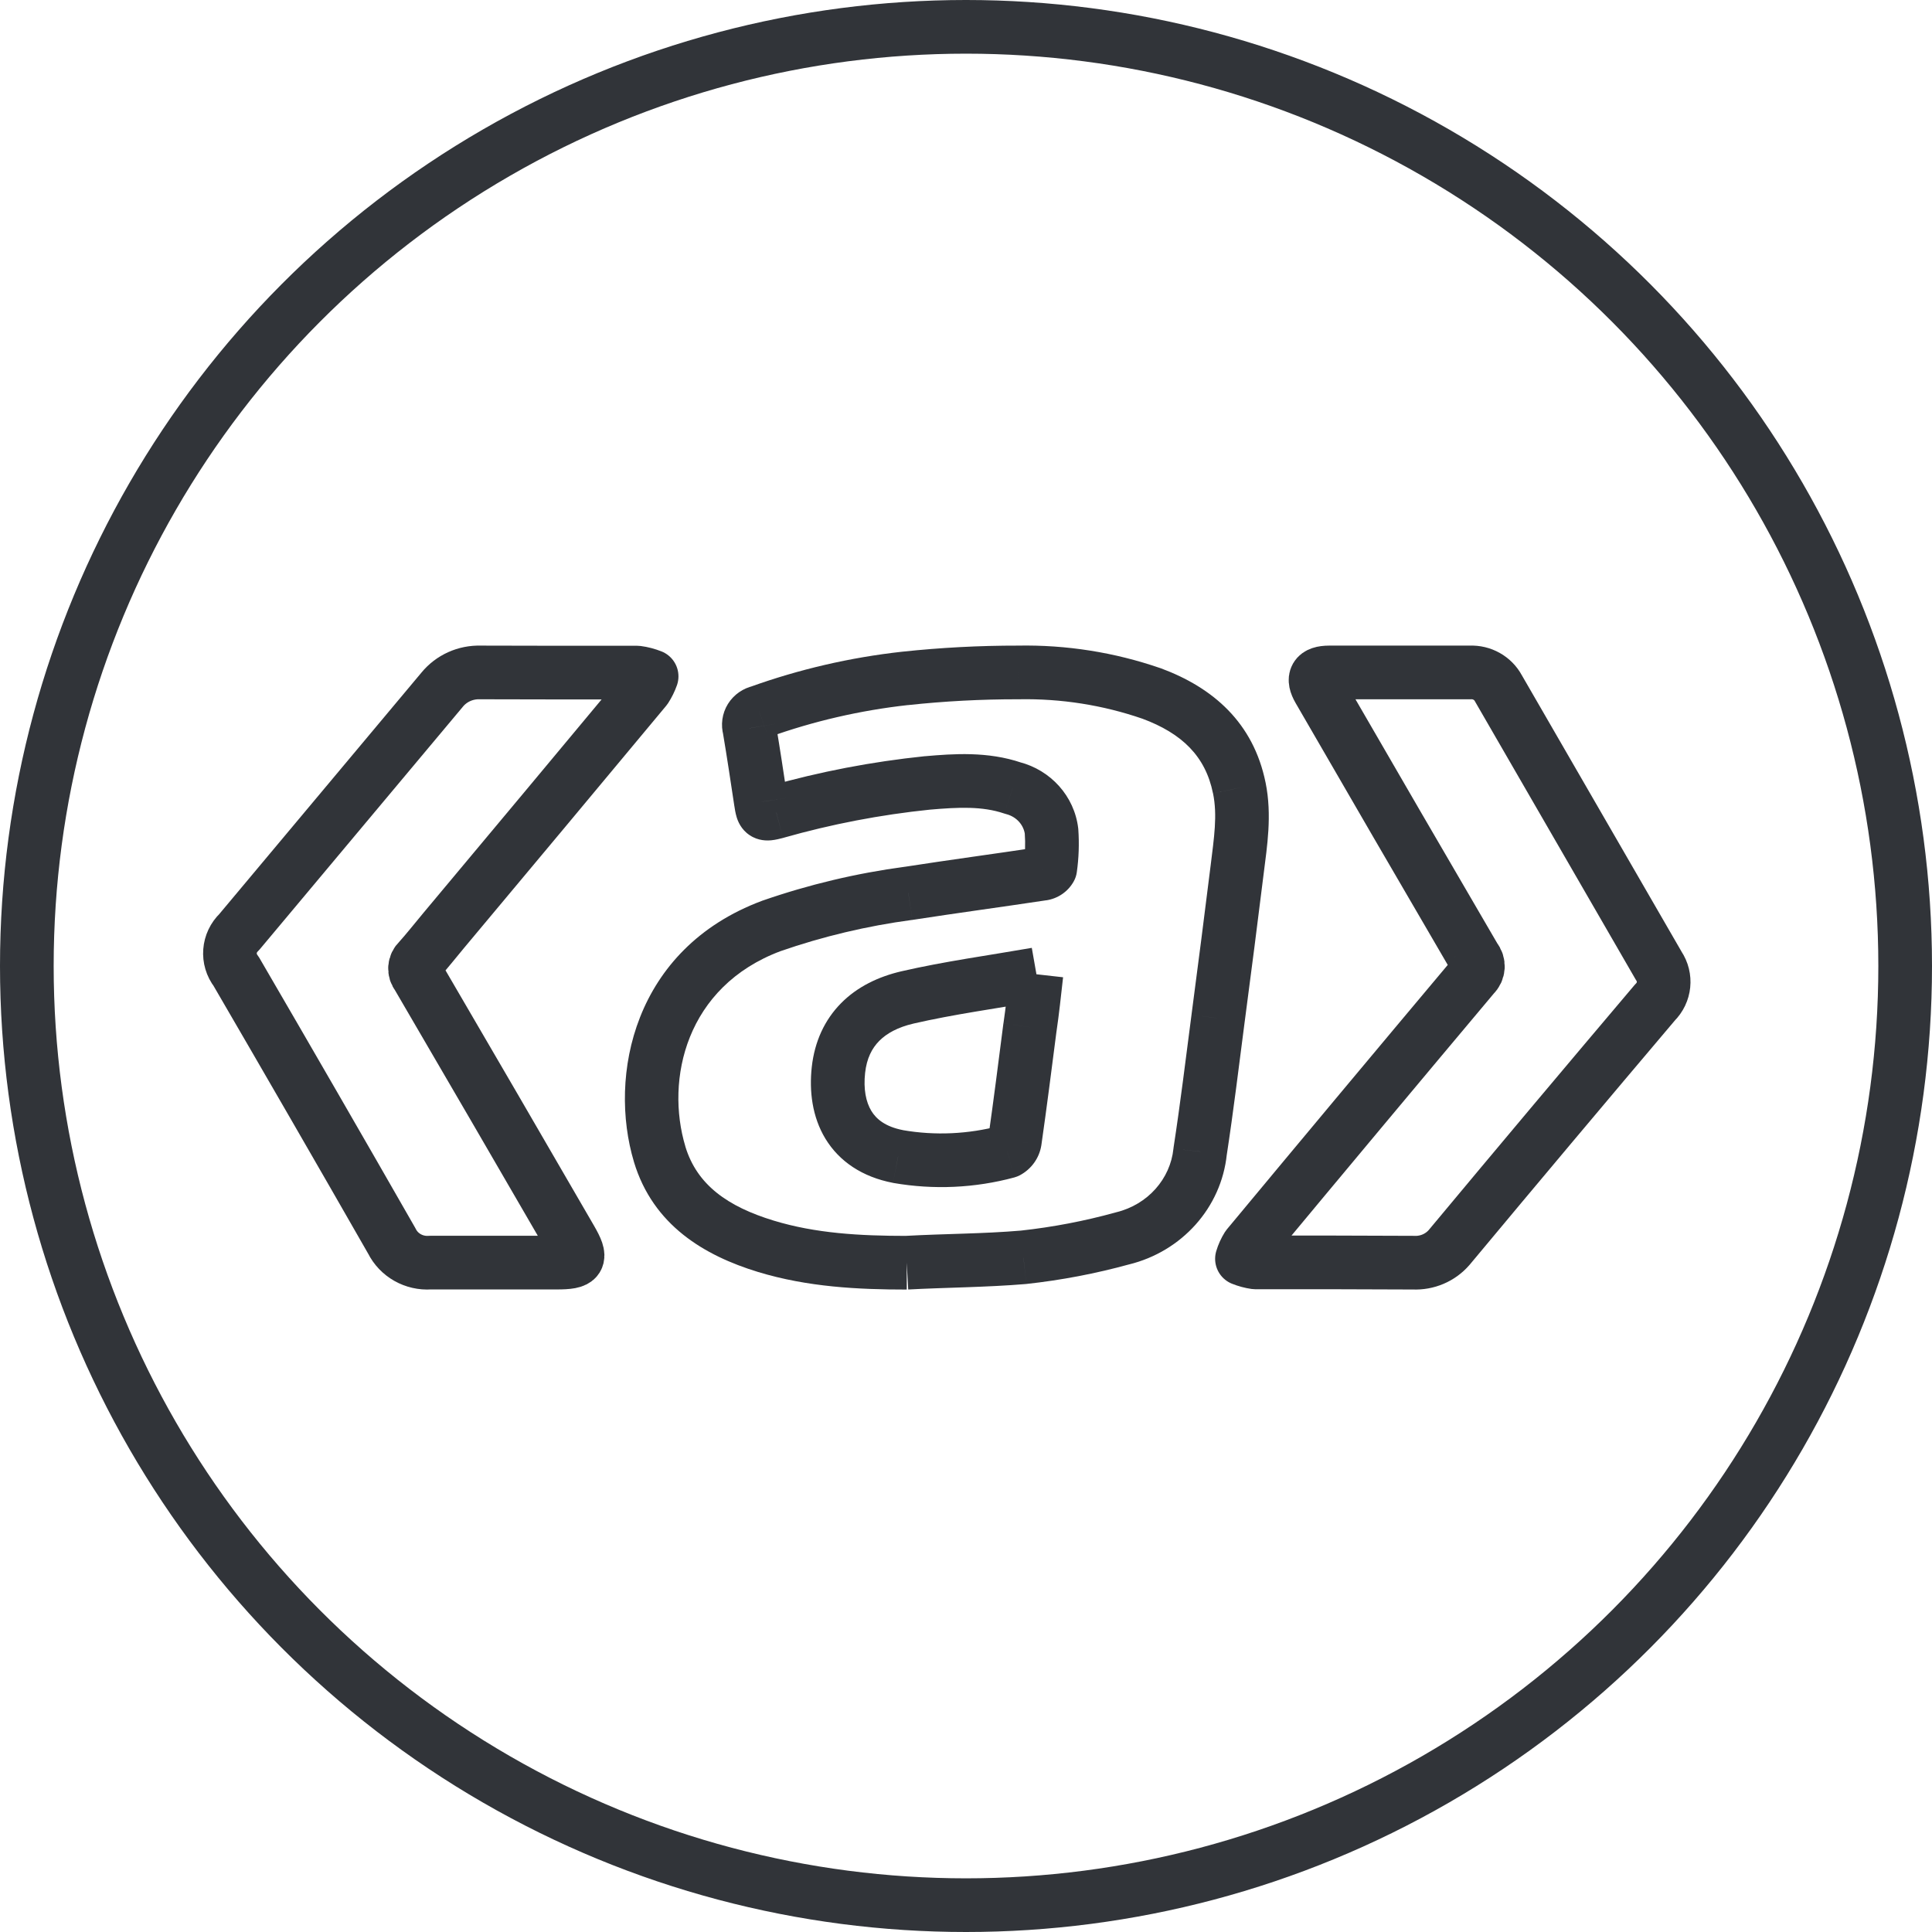 <svg width="36" height="36" viewBox="0 0 36 36" fill="none" xmlns="http://www.w3.org/2000/svg">
<path d="M14.27 23.222L14.124 23.701L14.124 23.701L14.27 23.222ZM12.292 21.507L11.813 21.651L11.813 21.652L12.292 21.507ZM14.375 17.253L14.211 16.78L14.2 16.785L14.375 17.253ZM16.925 16.647L16.991 17.143L17.002 17.141L16.925 16.647ZM19.424 16.281L19.35 15.787L19.349 15.787L19.424 16.281ZM19.57 16.182L20.006 16.426C20.037 16.372 20.057 16.312 20.065 16.251L19.57 16.182ZM19.594 15.493L20.093 15.458C20.092 15.45 20.092 15.443 20.091 15.435L19.594 15.493ZM18.871 14.685L18.71 15.158C18.722 15.162 18.735 15.166 18.747 15.169L18.871 14.685ZM17.281 14.589L17.237 14.091L17.23 14.091L17.281 14.589ZM14.463 15.13L14.59 15.614L14.599 15.611L14.463 15.13ZM14.177 14.941L14.672 14.869L14.672 14.867L14.177 14.941ZM13.963 13.57L14.456 13.487C14.453 13.468 14.448 13.449 14.443 13.431L13.963 13.57ZM14.15 13.269L14.254 13.758C14.276 13.753 14.298 13.747 14.319 13.739L14.15 13.269ZM16.862 12.641L16.808 12.144L16.807 12.144L16.862 12.641ZM18.974 12.53L18.973 13.03L18.984 13.03L18.974 12.53ZM21.456 12.921L21.629 12.452L21.619 12.449L21.456 12.921ZM23.092 14.681L22.602 14.781L22.603 14.782L23.092 14.681ZM23.053 16.2L23.549 16.261L23.549 16.261L23.053 16.2ZM22.697 18.973L22.202 18.908L22.202 18.909L22.697 18.973ZM22.363 21.457L21.868 21.381C21.867 21.39 21.866 21.398 21.865 21.406L22.363 21.457ZM20.918 23.075L20.799 22.589C20.794 22.59 20.79 22.592 20.785 22.593L20.918 23.075ZM19.07 23.428L19.113 23.926L19.124 23.925L19.07 23.428ZM16.908 18.586L16.795 18.099L16.795 18.099L16.908 18.586ZM16.735 21.55L16.64 22.041L16.649 22.043L16.735 21.55ZM18.77 21.457L18.9 21.94C18.936 21.93 18.972 21.916 19.006 21.898L18.77 21.457ZM18.91 21.262L19.404 21.34L19.405 21.333L18.91 21.262ZM19.192 19.141L18.697 19.067L18.696 19.077L19.192 19.141ZM16.896 23.029C16.019 23.029 15.196 22.982 14.416 22.744L14.124 23.701C15.051 23.983 15.994 24.029 16.896 24.029V23.029ZM14.416 22.744C13.56 22.483 12.987 22.079 12.77 21.362L11.813 21.652C12.17 22.832 13.126 23.396 14.124 23.701L14.416 22.744ZM12.771 21.363C12.396 20.116 12.781 18.381 14.55 17.721L14.2 16.785C11.803 17.678 11.332 20.049 11.813 21.651L12.771 21.363ZM14.539 17.725C15.333 17.449 16.155 17.254 16.991 17.142L16.859 16.151C15.956 16.272 15.069 16.483 14.211 16.781L14.539 17.725ZM17.002 17.141C17.842 17.011 18.644 16.904 19.499 16.775L19.349 15.787C18.538 15.909 17.671 16.025 16.849 16.153L17.002 17.141ZM19.498 16.776C19.708 16.744 19.898 16.619 20.006 16.426L19.134 15.937C19.182 15.851 19.264 15.799 19.35 15.787L19.498 16.776ZM20.065 16.251C20.102 15.988 20.111 15.723 20.093 15.458L19.095 15.527C19.109 15.723 19.102 15.918 19.075 16.113L20.065 16.251ZM20.091 15.435C20.02 14.833 19.577 14.349 18.995 14.2L18.747 15.169C18.947 15.22 19.077 15.378 19.098 15.551L20.091 15.435ZM19.032 14.211C18.405 13.998 17.764 14.045 17.237 14.091L17.324 15.087C17.863 15.04 18.306 15.021 18.71 15.158L19.032 14.211ZM17.23 14.091C16.246 14.193 15.274 14.379 14.326 14.649L14.599 15.611C15.492 15.357 16.407 15.181 17.332 15.086L17.23 14.091ZM14.335 14.647C14.273 14.663 14.265 14.663 14.274 14.662C14.283 14.661 14.4 14.648 14.524 14.732C14.648 14.814 14.68 14.926 14.682 14.933C14.685 14.941 14.681 14.932 14.672 14.869L13.683 15.014C13.691 15.068 13.703 15.149 13.726 15.225C13.748 15.298 13.806 15.454 13.968 15.562C14.13 15.671 14.297 15.665 14.376 15.657C14.455 15.649 14.536 15.628 14.59 15.614L14.335 14.647ZM14.672 14.867C14.603 14.411 14.534 13.947 14.456 13.487L13.47 13.654C13.546 14.104 13.614 14.558 13.683 15.016L14.672 14.867ZM14.443 13.431C14.464 13.504 14.453 13.582 14.414 13.645L13.564 13.117C13.455 13.293 13.424 13.509 13.483 13.71L14.443 13.431ZM14.414 13.645C14.376 13.706 14.316 13.745 14.254 13.758L14.046 12.78C13.849 12.822 13.674 12.941 13.564 13.117L14.414 13.645ZM14.319 13.739C15.156 13.438 16.029 13.237 16.917 13.138L16.807 12.144C15.841 12.251 14.892 12.471 13.981 12.798L14.319 13.739ZM16.915 13.139C17.598 13.065 18.286 13.029 18.973 13.03L18.975 12.03C18.251 12.029 17.528 12.067 16.808 12.144L16.915 13.139ZM18.984 13.03C19.77 13.015 20.553 13.138 21.293 13.394L21.619 12.449C20.767 12.155 19.868 12.013 18.964 12.03L18.984 13.03ZM21.282 13.39C22.025 13.665 22.462 14.092 22.602 14.781L23.582 14.582C23.355 13.466 22.604 12.813 21.629 12.452L21.282 13.39ZM22.603 14.782C22.687 15.193 22.623 15.601 22.557 16.139L23.549 16.261C23.607 15.791 23.707 15.19 23.582 14.581L22.603 14.782ZM22.557 16.138C22.442 17.062 22.324 17.985 22.202 18.908L23.193 19.039C23.316 18.114 23.434 17.188 23.549 16.261L22.557 16.138ZM22.202 18.909C22.093 19.743 21.994 20.561 21.868 21.381L22.857 21.533C22.985 20.698 23.086 19.859 23.193 19.038L22.202 18.909ZM21.865 21.406C21.807 21.965 21.39 22.445 20.799 22.589L21.037 23.561C22.019 23.32 22.757 22.507 22.86 21.509L21.865 21.406ZM20.785 22.593C20.206 22.753 19.615 22.866 19.017 22.931L19.124 23.925C19.776 23.854 20.421 23.731 21.051 23.557L20.785 22.593ZM19.028 22.93C18.311 22.991 17.64 22.987 16.869 23.029L16.923 24.028C17.605 23.991 18.393 23.987 19.113 23.926L19.028 22.93ZM19.226 17.662C18.424 17.802 17.593 17.915 16.795 18.099L17.02 19.073C17.785 18.897 18.542 18.797 19.399 18.646L19.226 17.662ZM16.795 18.099C16.37 18.198 15.977 18.385 15.674 18.691C15.366 19.002 15.179 19.406 15.126 19.883L16.12 19.992C16.15 19.72 16.248 19.532 16.384 19.395C16.524 19.254 16.732 19.14 17.021 19.073L16.795 18.099ZM15.126 19.883C15.077 20.33 15.133 20.81 15.381 21.219C15.639 21.642 16.067 21.931 16.64 22.041L16.829 21.059C16.497 20.995 16.328 20.852 16.236 20.7C16.135 20.533 16.087 20.293 16.12 19.992L15.126 19.883ZM16.649 22.043C17.398 22.173 18.167 22.138 18.9 21.94L18.64 20.975C18.047 21.134 17.425 21.163 16.82 21.058L16.649 22.043ZM19.006 21.898C19.215 21.786 19.366 21.582 19.404 21.34L18.416 21.184C18.429 21.107 18.476 21.048 18.534 21.017L19.006 21.898ZM19.405 21.333C19.507 20.623 19.597 19.91 19.688 19.205L18.696 19.077C18.605 19.786 18.516 20.49 18.416 21.191L19.405 21.333ZM19.687 19.215C19.735 18.892 19.768 18.572 19.809 18.21L18.815 18.098C18.774 18.471 18.742 18.767 18.698 19.067L19.687 19.215Z" fill="#313439"/>
<path fill-rule="evenodd" clip-rule="evenodd" d="M10.424 12.533C10.908 12.533 11.391 12.533 11.874 12.533C11.966 12.545 12.056 12.569 12.142 12.603C12.114 12.682 12.076 12.759 12.03 12.83C10.777 14.335 9.523 15.839 8.266 17.34C8.112 17.524 7.963 17.715 7.802 17.894C7.719 17.969 7.71 18.095 7.781 18.181C8.736 19.816 9.688 21.453 10.636 23.09C10.851 23.462 10.811 23.527 10.368 23.527C9.583 23.527 8.792 23.527 8.014 23.527C7.714 23.548 7.432 23.388 7.301 23.124C6.341 21.446 5.373 19.771 4.4 18.099C4.227 17.877 4.251 17.564 4.456 17.369C5.717 15.863 6.978 14.358 8.238 12.852C8.411 12.64 8.676 12.521 8.953 12.53C9.443 12.531 9.934 12.533 10.424 12.533V12.533Z" stroke="#313439" stroke-linecap="round" stroke-linejoin="round"/>
<path fill-rule="evenodd" clip-rule="evenodd" d="M24.842 23.523C24.358 23.523 23.875 23.523 23.391 23.523C23.306 23.511 23.222 23.488 23.142 23.456C23.166 23.375 23.201 23.298 23.246 23.226C24.647 21.54 26.053 19.857 27.464 18.177C27.555 18.091 27.564 17.952 27.483 17.856C26.511 16.19 25.541 14.522 24.576 12.852C24.451 12.636 24.511 12.531 24.766 12.53C25.642 12.53 26.518 12.53 27.394 12.53C27.613 12.52 27.818 12.635 27.92 12.825L30.908 17.996C31.053 18.212 31.024 18.496 30.838 18.679C29.555 20.194 28.276 21.716 27.003 23.244C26.838 23.435 26.592 23.54 26.336 23.528C25.837 23.528 25.339 23.523 24.842 23.523V23.523Z" stroke="#313439" stroke-linecap="round" stroke-linejoin="round"/>
<circle cx="18" cy="18" r="17.5" stroke="#313439"/>
</svg>
